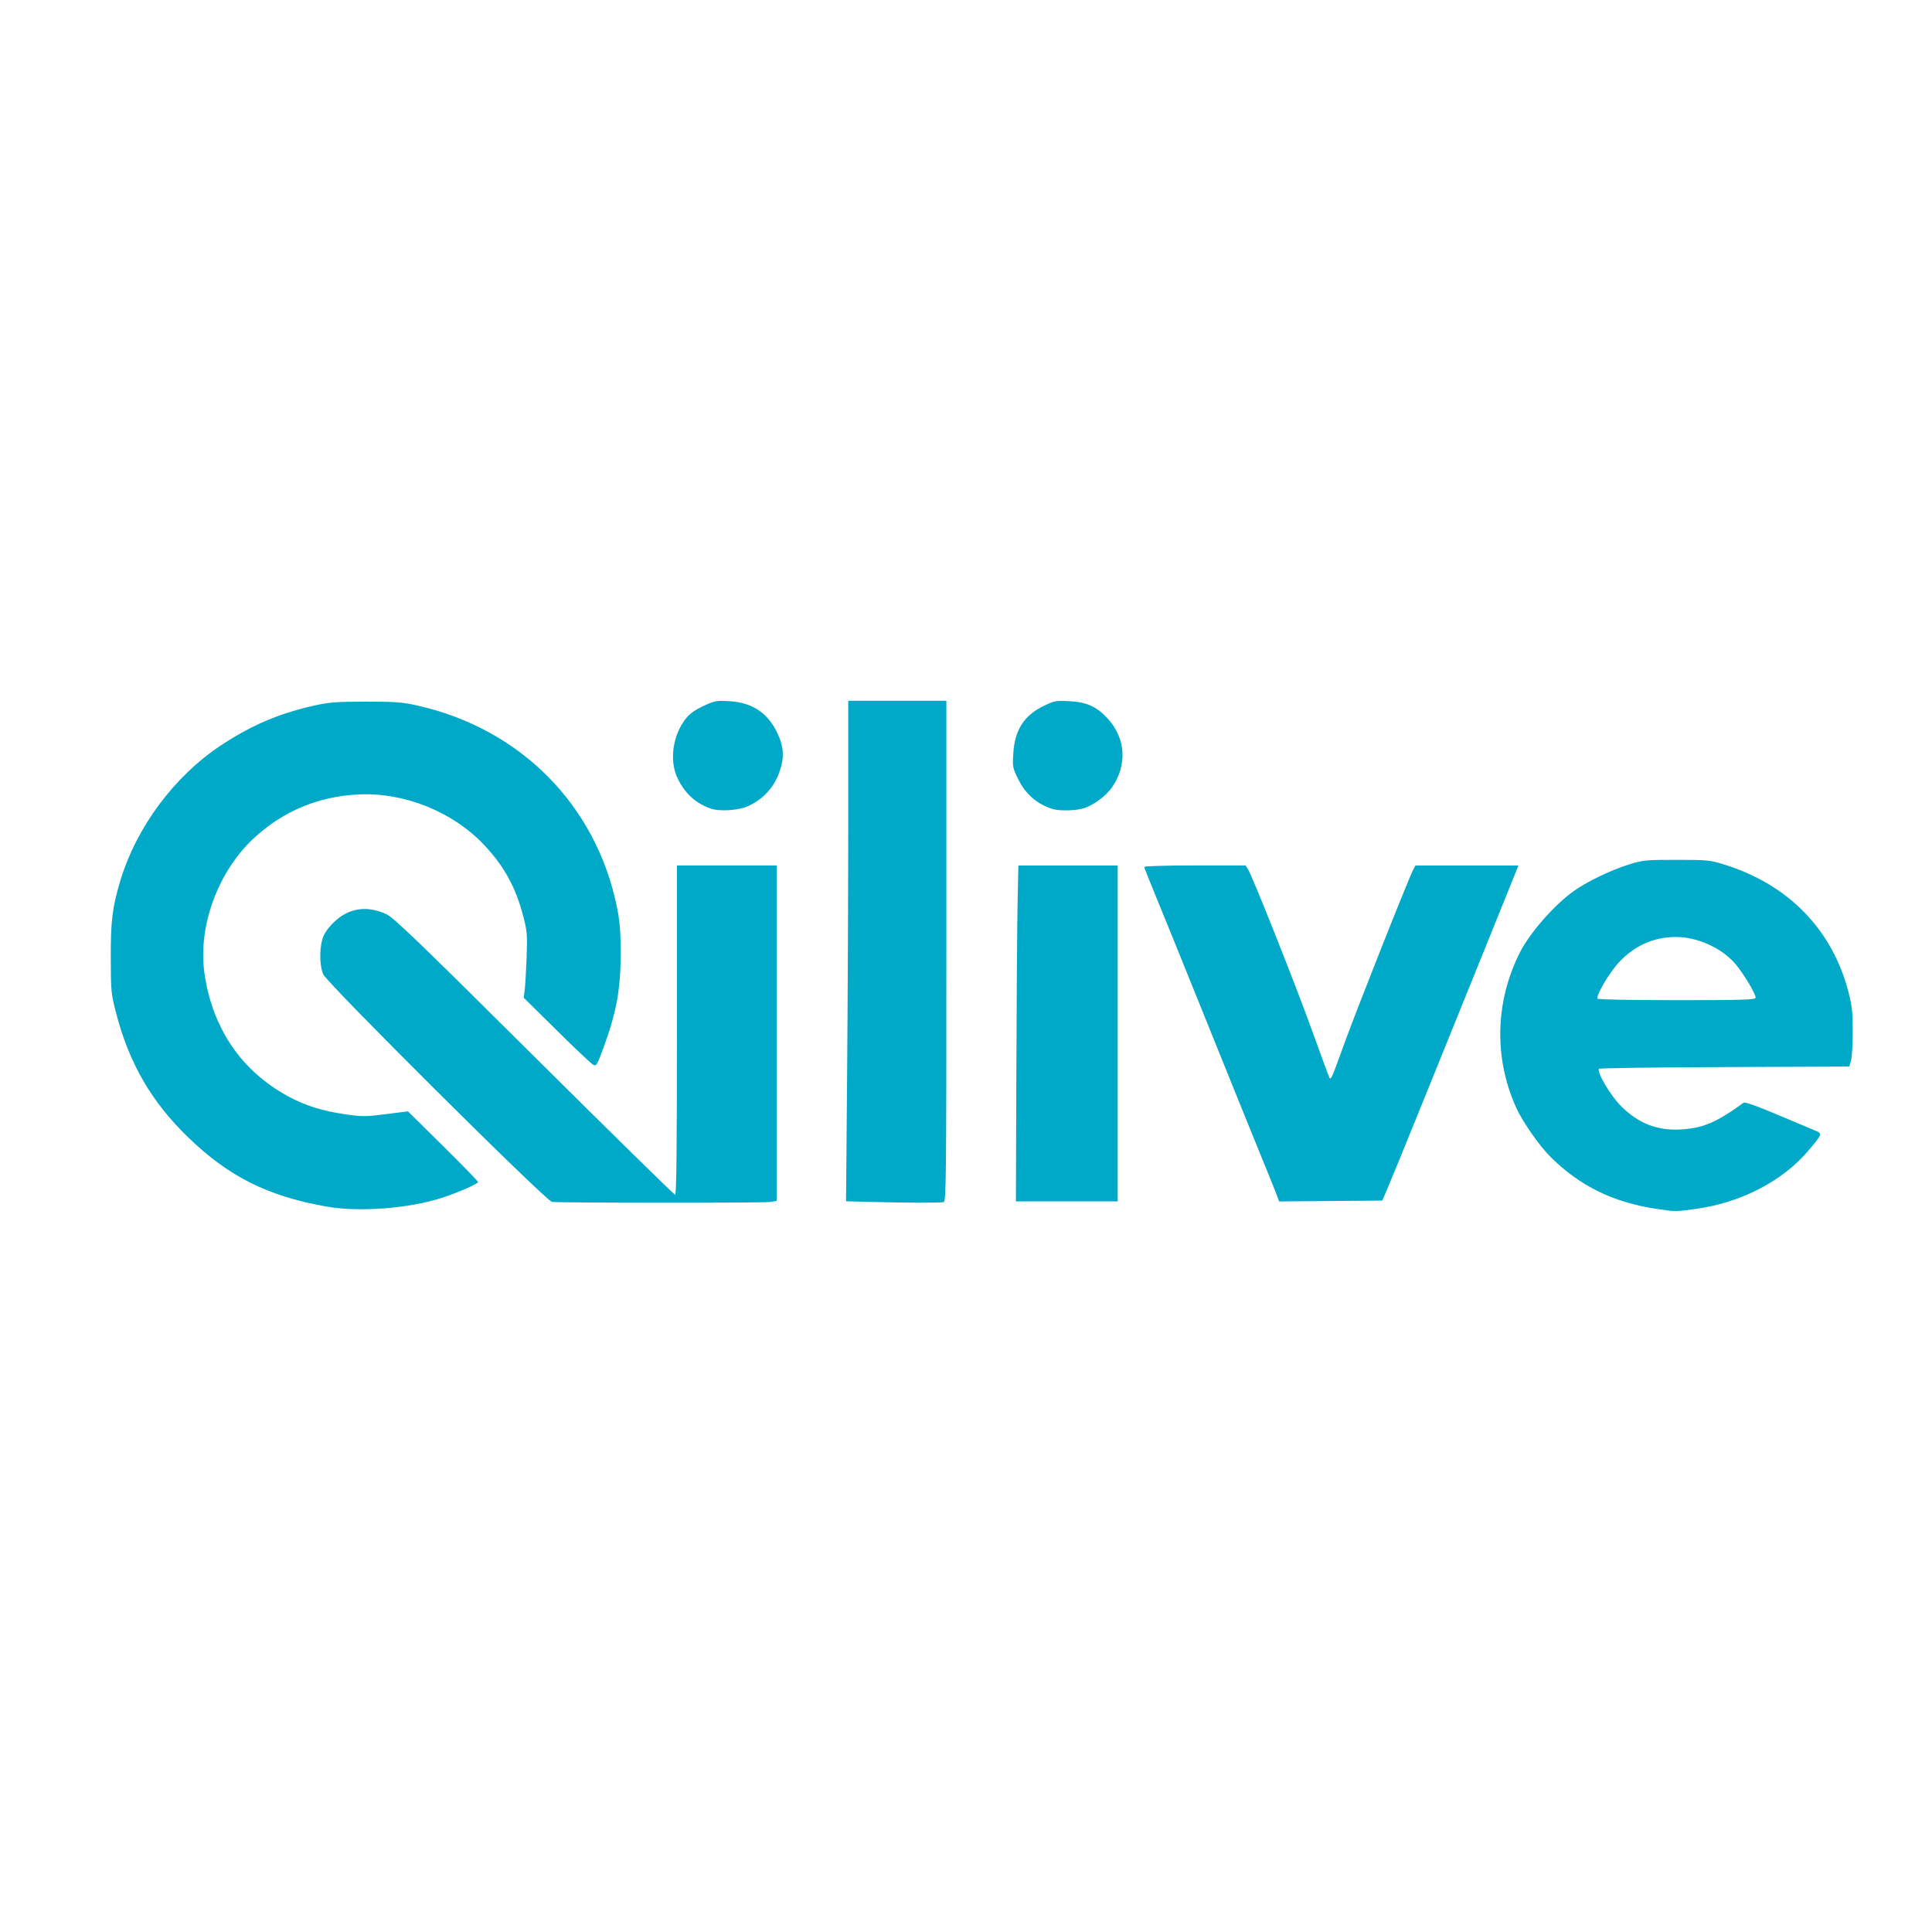<?xml version="1.0" encoding="UTF-8" standalone="no"?>
<!-- Created with Inkscape (http://www.inkscape.org/) -->

<svg
   width="100"
   height="100"
   viewBox="0 0 26.458 26.458"
   version="1.1"
   id="svg5"
   xmlns="http://www.w3.org/2000/svg"
   xmlns:svg="http://www.w3.org/2000/svg">
  <defs
     id="defs2" />
  <g
     id="layer1">
    <g
       id="g4285"
       transform="matrix(0.269,0,0,0.269,-106.254,89.675)"
       style="stroke-width:3.724">
      <path
         style="fill:#01a9c8;stroke-width:3.724"
         d="m 479.289,-271.827 c -2.195,-0.341 -3.85,-1.155 -5.344,-2.627 -0.584,-0.575 -1.453,-1.825 -1.779,-2.559 -1.125,-2.529 -1.049,-5.378 0.211,-7.87 0.493,-0.975 1.704,-2.363 2.69,-3.084 0.678,-0.495 1.933,-1.103 2.877,-1.393 0.705,-0.217 0.844,-0.23 2.4,-0.23 1.559,0 1.693,0.013 2.405,0.231 3.294,1.012 5.549,3.332 6.365,6.55 0.168,0.661 0.205,1.019 0.205,1.962 0,0.634 -0.04,1.294 -0.087,1.467 l -0.087,0.314 -6.34,0.025 c -3.487,0.014 -6.368,0.053 -6.403,0.088 -0.138,0.139 0.579,1.36 1.112,1.892 0.896,0.896 1.867,1.273 3.081,1.195 1.118,-0.071 1.786,-0.358 3.172,-1.362 0.065,-0.047 0.682,0.172 1.706,0.606 0.882,0.374 1.749,0.739 1.926,0.812 0.385,0.158 0.382,0.168 -0.355,1.04 -1.287,1.522 -3.396,2.62 -5.654,2.941 -1.096,0.156 -1.097,0.156 -2.098,6.8e-4 z m 5.082,-10.73 c 0.052,-0.137 -0.6,-1.236 -1.035,-1.744 -0.685,-0.799 -1.927,-1.362 -3.005,-1.362 -1.143,0 -2.115,0.432 -2.925,1.299 -0.483,0.518 -1.171,1.692 -1.079,1.842 0.027,0.043 1.755,0.076 4.024,0.076 3.207,0 3.985,-0.021 4.02,-0.111 z m -72.777,10.614 c -2.98,-0.535 -4.935,-1.513 -6.998,-3.5 -1.88,-1.811 -3.03,-3.792 -3.692,-6.361 -0.253,-0.983 -0.264,-1.094 -0.269,-2.801 -0.005,-1.869 0.08,-2.561 0.478,-3.895 0.816,-2.734 2.745,-5.336 5.127,-6.915 1.557,-1.032 2.984,-1.639 4.798,-2.039 0.726,-0.16 1.11,-0.188 2.588,-0.189 1.51,-8.4e-4 1.85,0.025 2.615,0.196 5.257,1.177 9.116,5.078 10.166,10.277 0.142,0.703 0.184,1.216 0.186,2.286 0.004,1.909 -0.207,3.056 -0.909,4.954 -0.298,0.807 -0.329,0.854 -0.494,0.768 -0.097,-0.051 -0.931,-0.839 -1.854,-1.752 l -1.678,-1.66 0.05,-0.381 c 0.027,-0.21 0.071,-0.953 0.097,-1.651 0.043,-1.167 0.029,-1.337 -0.166,-2.095 -0.381,-1.481 -0.974,-2.565 -1.996,-3.647 -1.599,-1.695 -4.064,-2.686 -6.397,-2.572 -2.001,0.098 -3.758,0.817 -5.234,2.142 -1.898,1.704 -2.959,4.552 -2.603,6.988 0.408,2.789 1.877,4.943 4.253,6.237 0.865,0.471 1.746,0.749 2.903,0.915 0.887,0.128 1.035,0.127 2.078,-0.006 l 1.123,-0.143 1.784,1.763 c 0.981,0.97 1.786,1.797 1.787,1.839 0.003,0.086 -1.068,0.552 -1.846,0.802 -1.711,0.55 -4.233,0.738 -5.898,0.439 z m 11.504,-0.234 c -0.311,-0.048 -11.42,-11.099 -11.644,-11.582 -0.185,-0.402 -0.205,-1.256 -0.041,-1.811 0.074,-0.25 0.257,-0.519 0.558,-0.82 0.748,-0.748 1.688,-0.899 2.699,-0.433 0.363,0.167 1.649,1.405 7.521,7.242 3.896,3.872 7.125,7.04 7.176,7.04 0.066,0 0.092,-2.389 0.092,-8.382 v -8.382 h 2.54 2.54 v 8.54 8.54 l -0.318,0.052 c -0.342,0.057 -10.754,0.052 -11.124,-0.005 z m 15.978,-0.004 -1.009,-0.027 0.056,-6.615 c 0.031,-3.638 0.056,-9.371 0.056,-12.74 v -6.124 h 2.498 2.498 v 12.733 c 0,11.533 -0.013,12.738 -0.134,12.785 -0.129,0.05 -1.859,0.044 -3.965,-0.012 z m 7.662,-6.604 c 0.012,-3.621 0.04,-7.469 0.062,-8.551 l 0.04,-1.968 h 2.528 2.528 v 8.551 8.551 h -2.59 -2.59 z m 13.211,6.14 c -0.095,-0.245 -0.499,-1.246 -0.899,-2.224 -0.4,-0.978 -1.625,-4.007 -2.723,-6.731 -1.097,-2.724 -2.239,-5.538 -2.536,-6.254 -0.297,-0.715 -0.541,-1.334 -0.541,-1.376 0,-0.042 1.132,-0.075 2.58,-0.075 h 2.58 l 0.12,0.191 c 0.235,0.373 2.463,5.988 3.281,8.267 0.458,1.276 0.852,2.339 0.876,2.364 0.079,0.079 0.121,-0.019 0.769,-1.811 0.607,-1.678 3.223,-8.28 3.478,-8.777 l 0.119,-0.233 h 2.622 2.622 l -0.159,0.402 c -0.168,0.426 -2.427,6.011 -4.819,11.917 -0.792,1.956 -1.555,3.823 -1.696,4.149 l -0.256,0.593 -2.625,0.022 -2.625,0.022 z m -28.807,-19.566 c -0.769,-0.285 -1.312,-0.797 -1.671,-1.577 -0.411,-0.891 -0.215,-2.182 0.457,-3.015 0.19,-0.235 0.47,-0.432 0.886,-0.624 0.567,-0.261 0.655,-0.278 1.299,-0.242 1.174,0.065 1.974,0.595 2.462,1.633 0.275,0.583 0.339,1.061 0.214,1.59 -0.227,0.963 -0.785,1.674 -1.647,2.095 -0.509,0.249 -1.516,0.319 -2,0.139 z m 17.451,0.034 c -0.786,-0.239 -1.377,-0.747 -1.751,-1.503 -0.294,-0.594 -0.303,-0.641 -0.26,-1.323 0.075,-1.206 0.548,-1.941 1.564,-2.431 0.527,-0.254 0.606,-0.269 1.288,-0.234 0.896,0.046 1.415,0.285 1.98,0.913 0.891,0.991 0.972,2.333 0.208,3.455 -0.298,0.438 -0.901,0.895 -1.413,1.073 -0.391,0.135 -1.249,0.162 -1.615,0.051 z"
         id="path3583" />
    </g>
  </g>
</svg>
